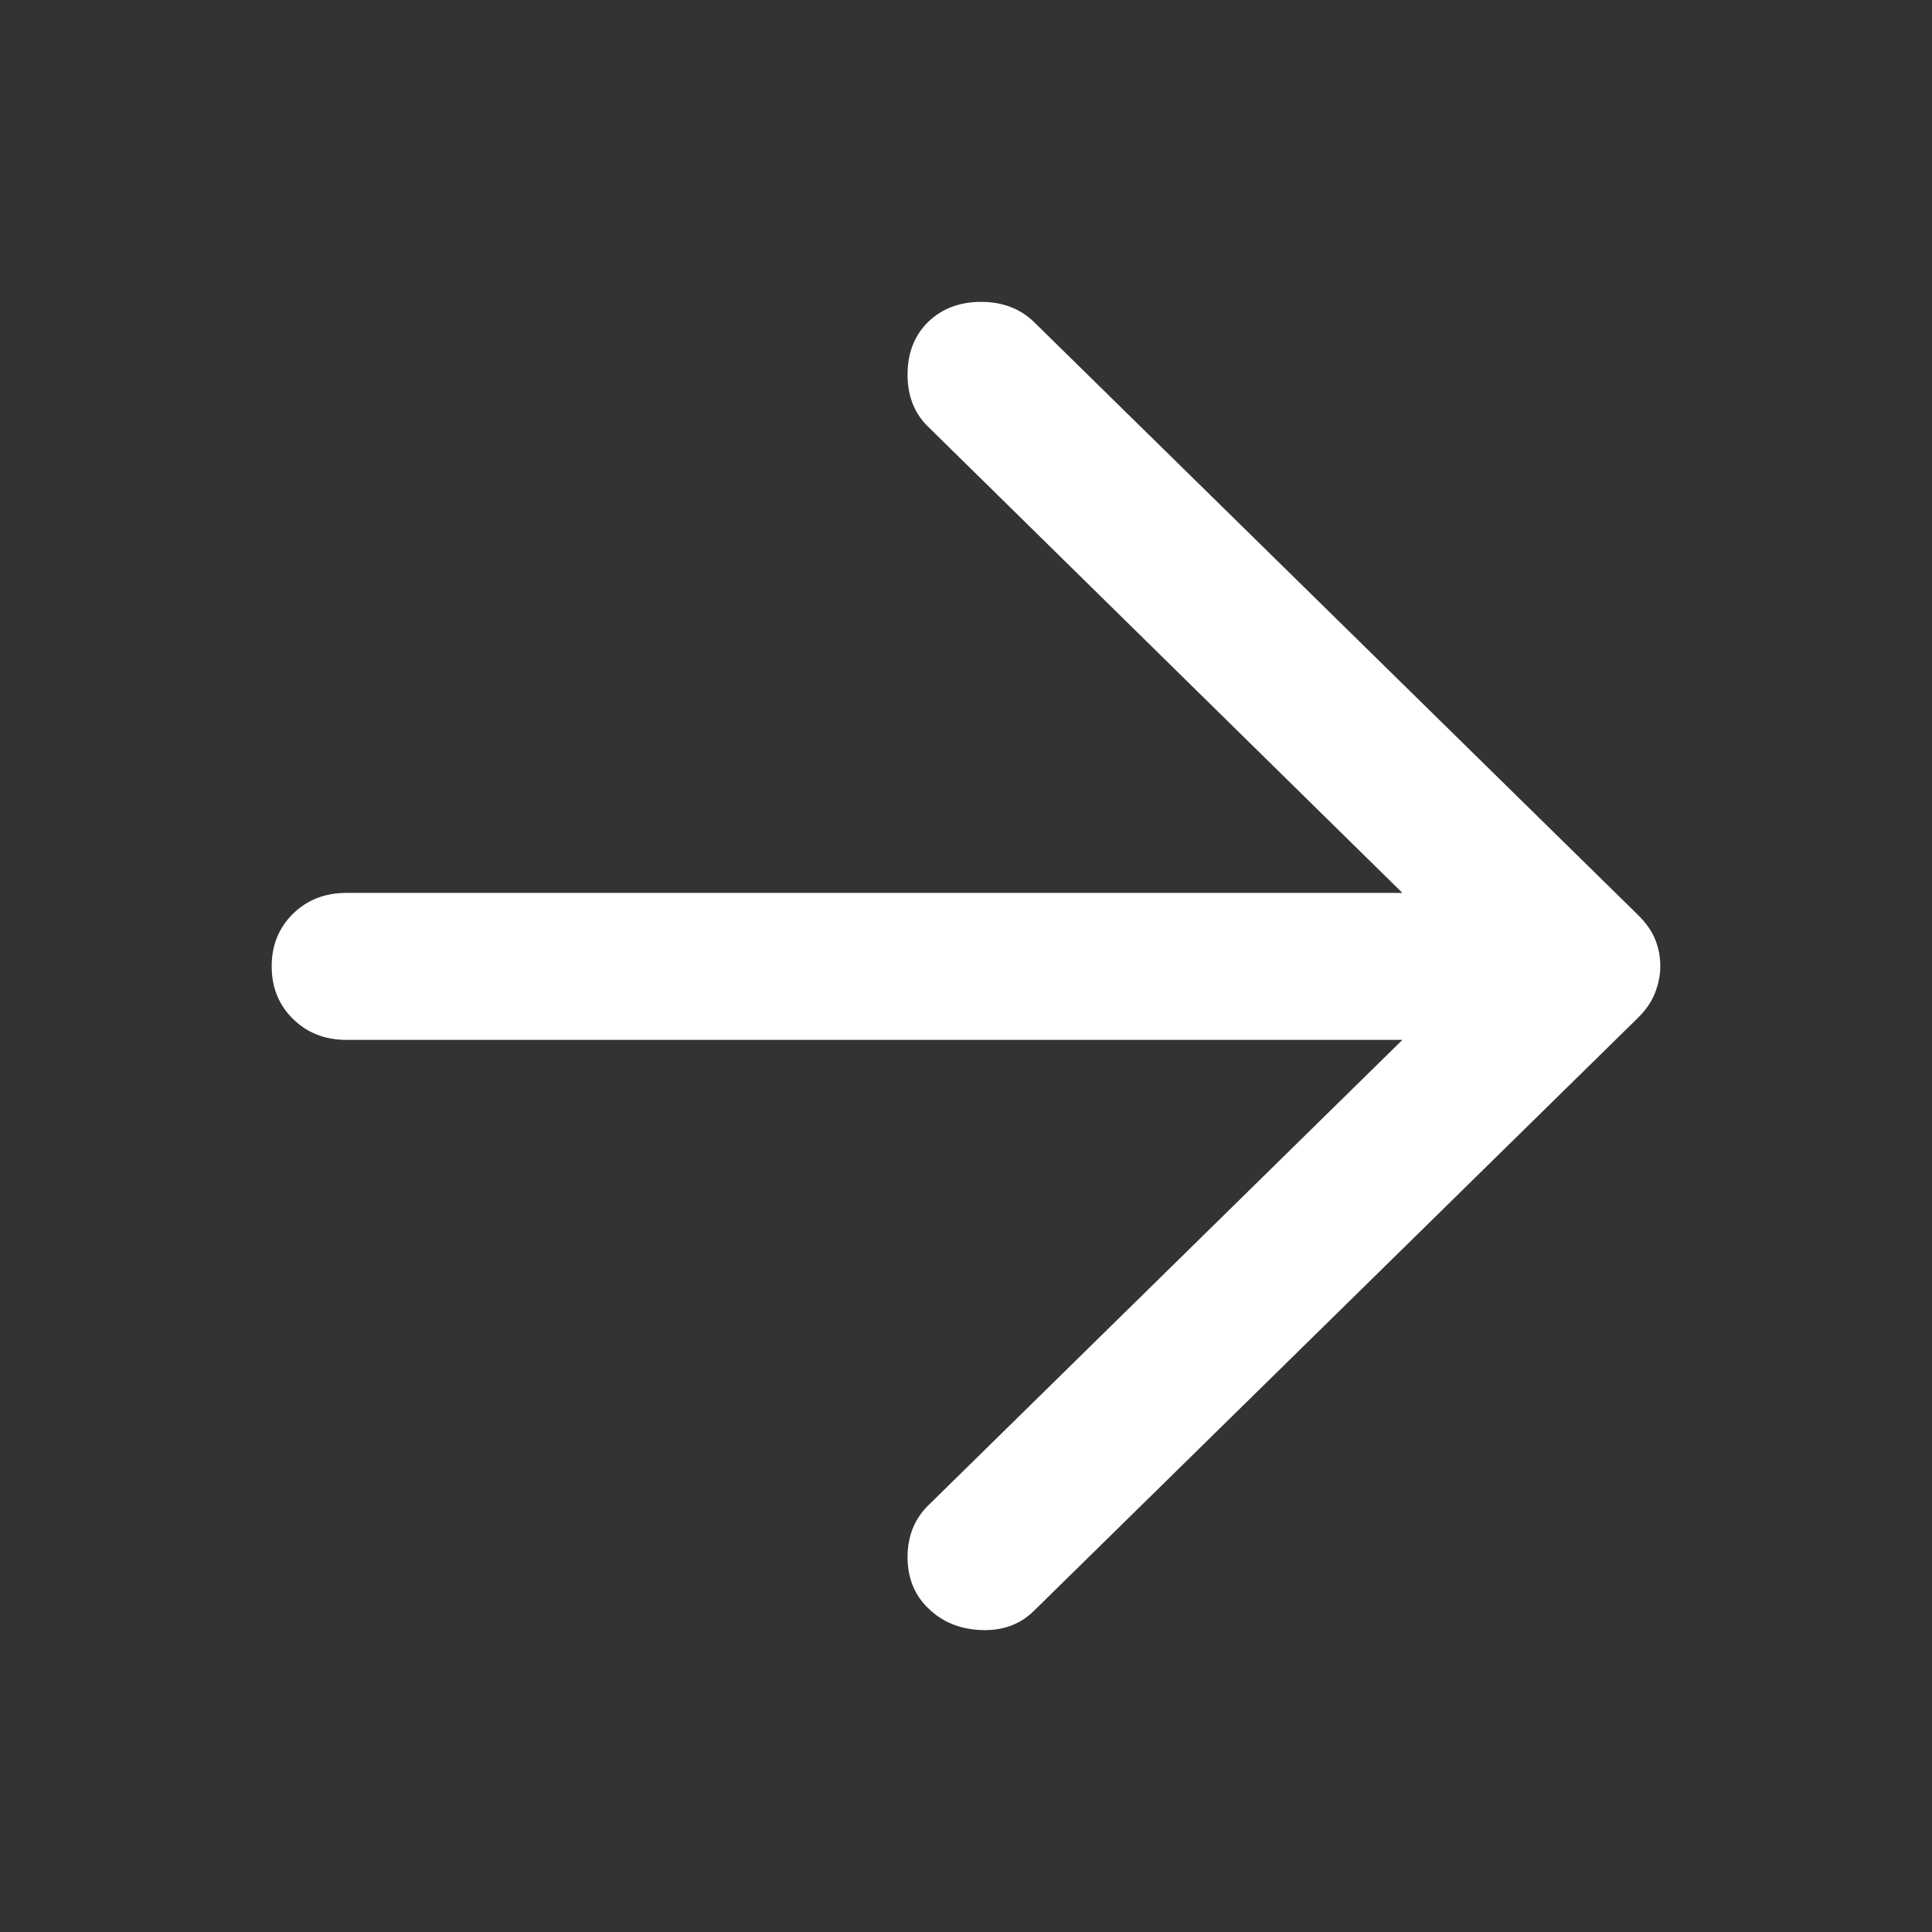 <svg width="32" height="32" viewBox="0 0 32 32" fill="none" xmlns="http://www.w3.org/2000/svg">
<rect x="0" y="0" width="32" height="32" fill="#333333" stroke="none"/>
<path d="M15.376 26.639C15.147 26.42 15.032 26.137 15.032 25.791C15.032 25.444 15.147 25.158 15.376 24.933L23.228 17.224H5.74C5.384 17.224 5.088 17.108 4.853 16.877C4.618 16.646 4.5 16.356 4.5 16.006C4.5 15.656 4.618 15.366 4.853 15.135C5.088 14.904 5.384 14.789 5.74 14.789H23.228L15.376 7.071C15.147 6.851 15.032 6.563 15.032 6.204C15.032 5.845 15.147 5.553 15.376 5.329C15.605 5.11 15.896 5 16.249 5C16.602 5 16.893 5.11 17.122 5.329L27.129 15.153C27.262 15.284 27.357 15.418 27.414 15.557C27.471 15.697 27.5 15.846 27.5 16.006C27.5 16.148 27.471 16.293 27.414 16.441C27.357 16.589 27.262 16.729 27.129 16.859L17.122 26.684C16.893 26.908 16.602 27.013 16.249 26.999C15.896 26.984 15.605 26.864 15.376 26.639Z" fill="white"/>
</svg>
